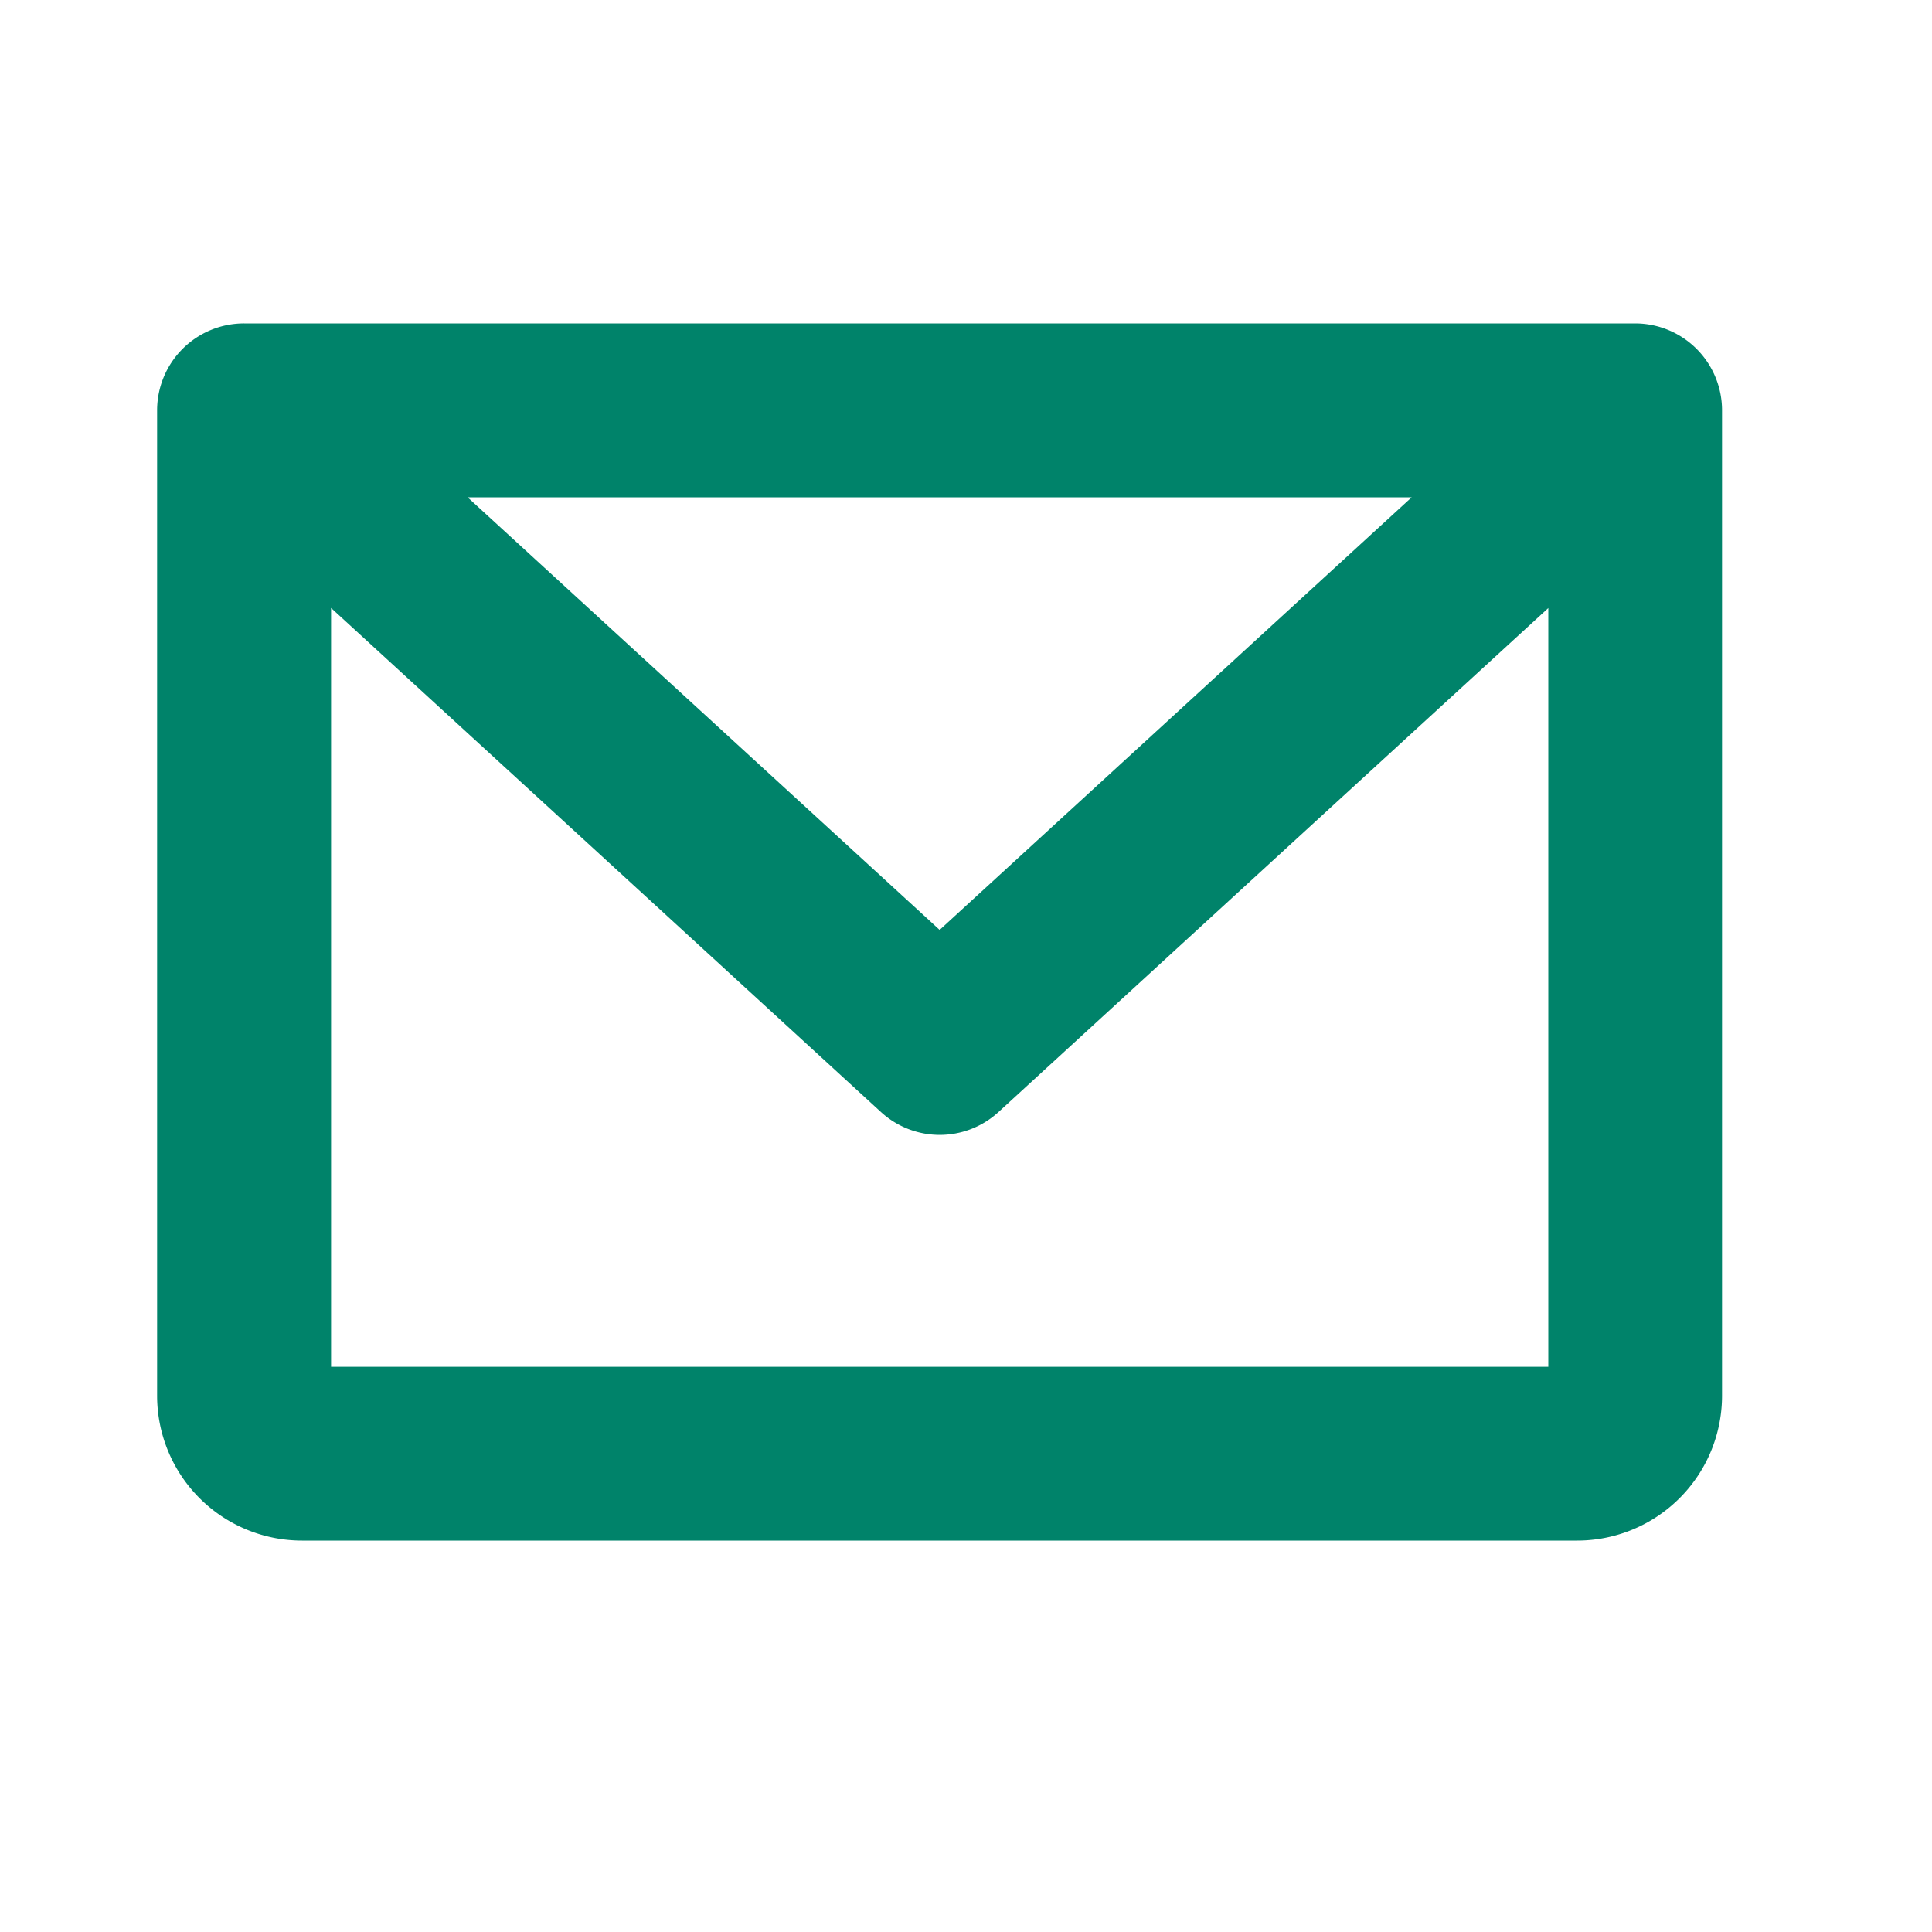 <svg width="25" height="25" fill="none" xmlns="http://www.w3.org/2000/svg"><path d="M21.16 4.185h-18A1.125 1.125 0 002.033 5.31v12.75a1.875 1.875 0 001.875 1.875h16.5a1.875 1.875 0 001.875-1.875V5.31a1.125 1.125 0 00-1.125-1.125zm-2.893 2.25l-6.108 5.598-6.108-5.598h12.216zM4.284 17.685V7.867L11.4 14.39a1.125 1.125 0 001.52 0l7.115-6.522v9.818H4.284z" fill="#00836A"/></svg>